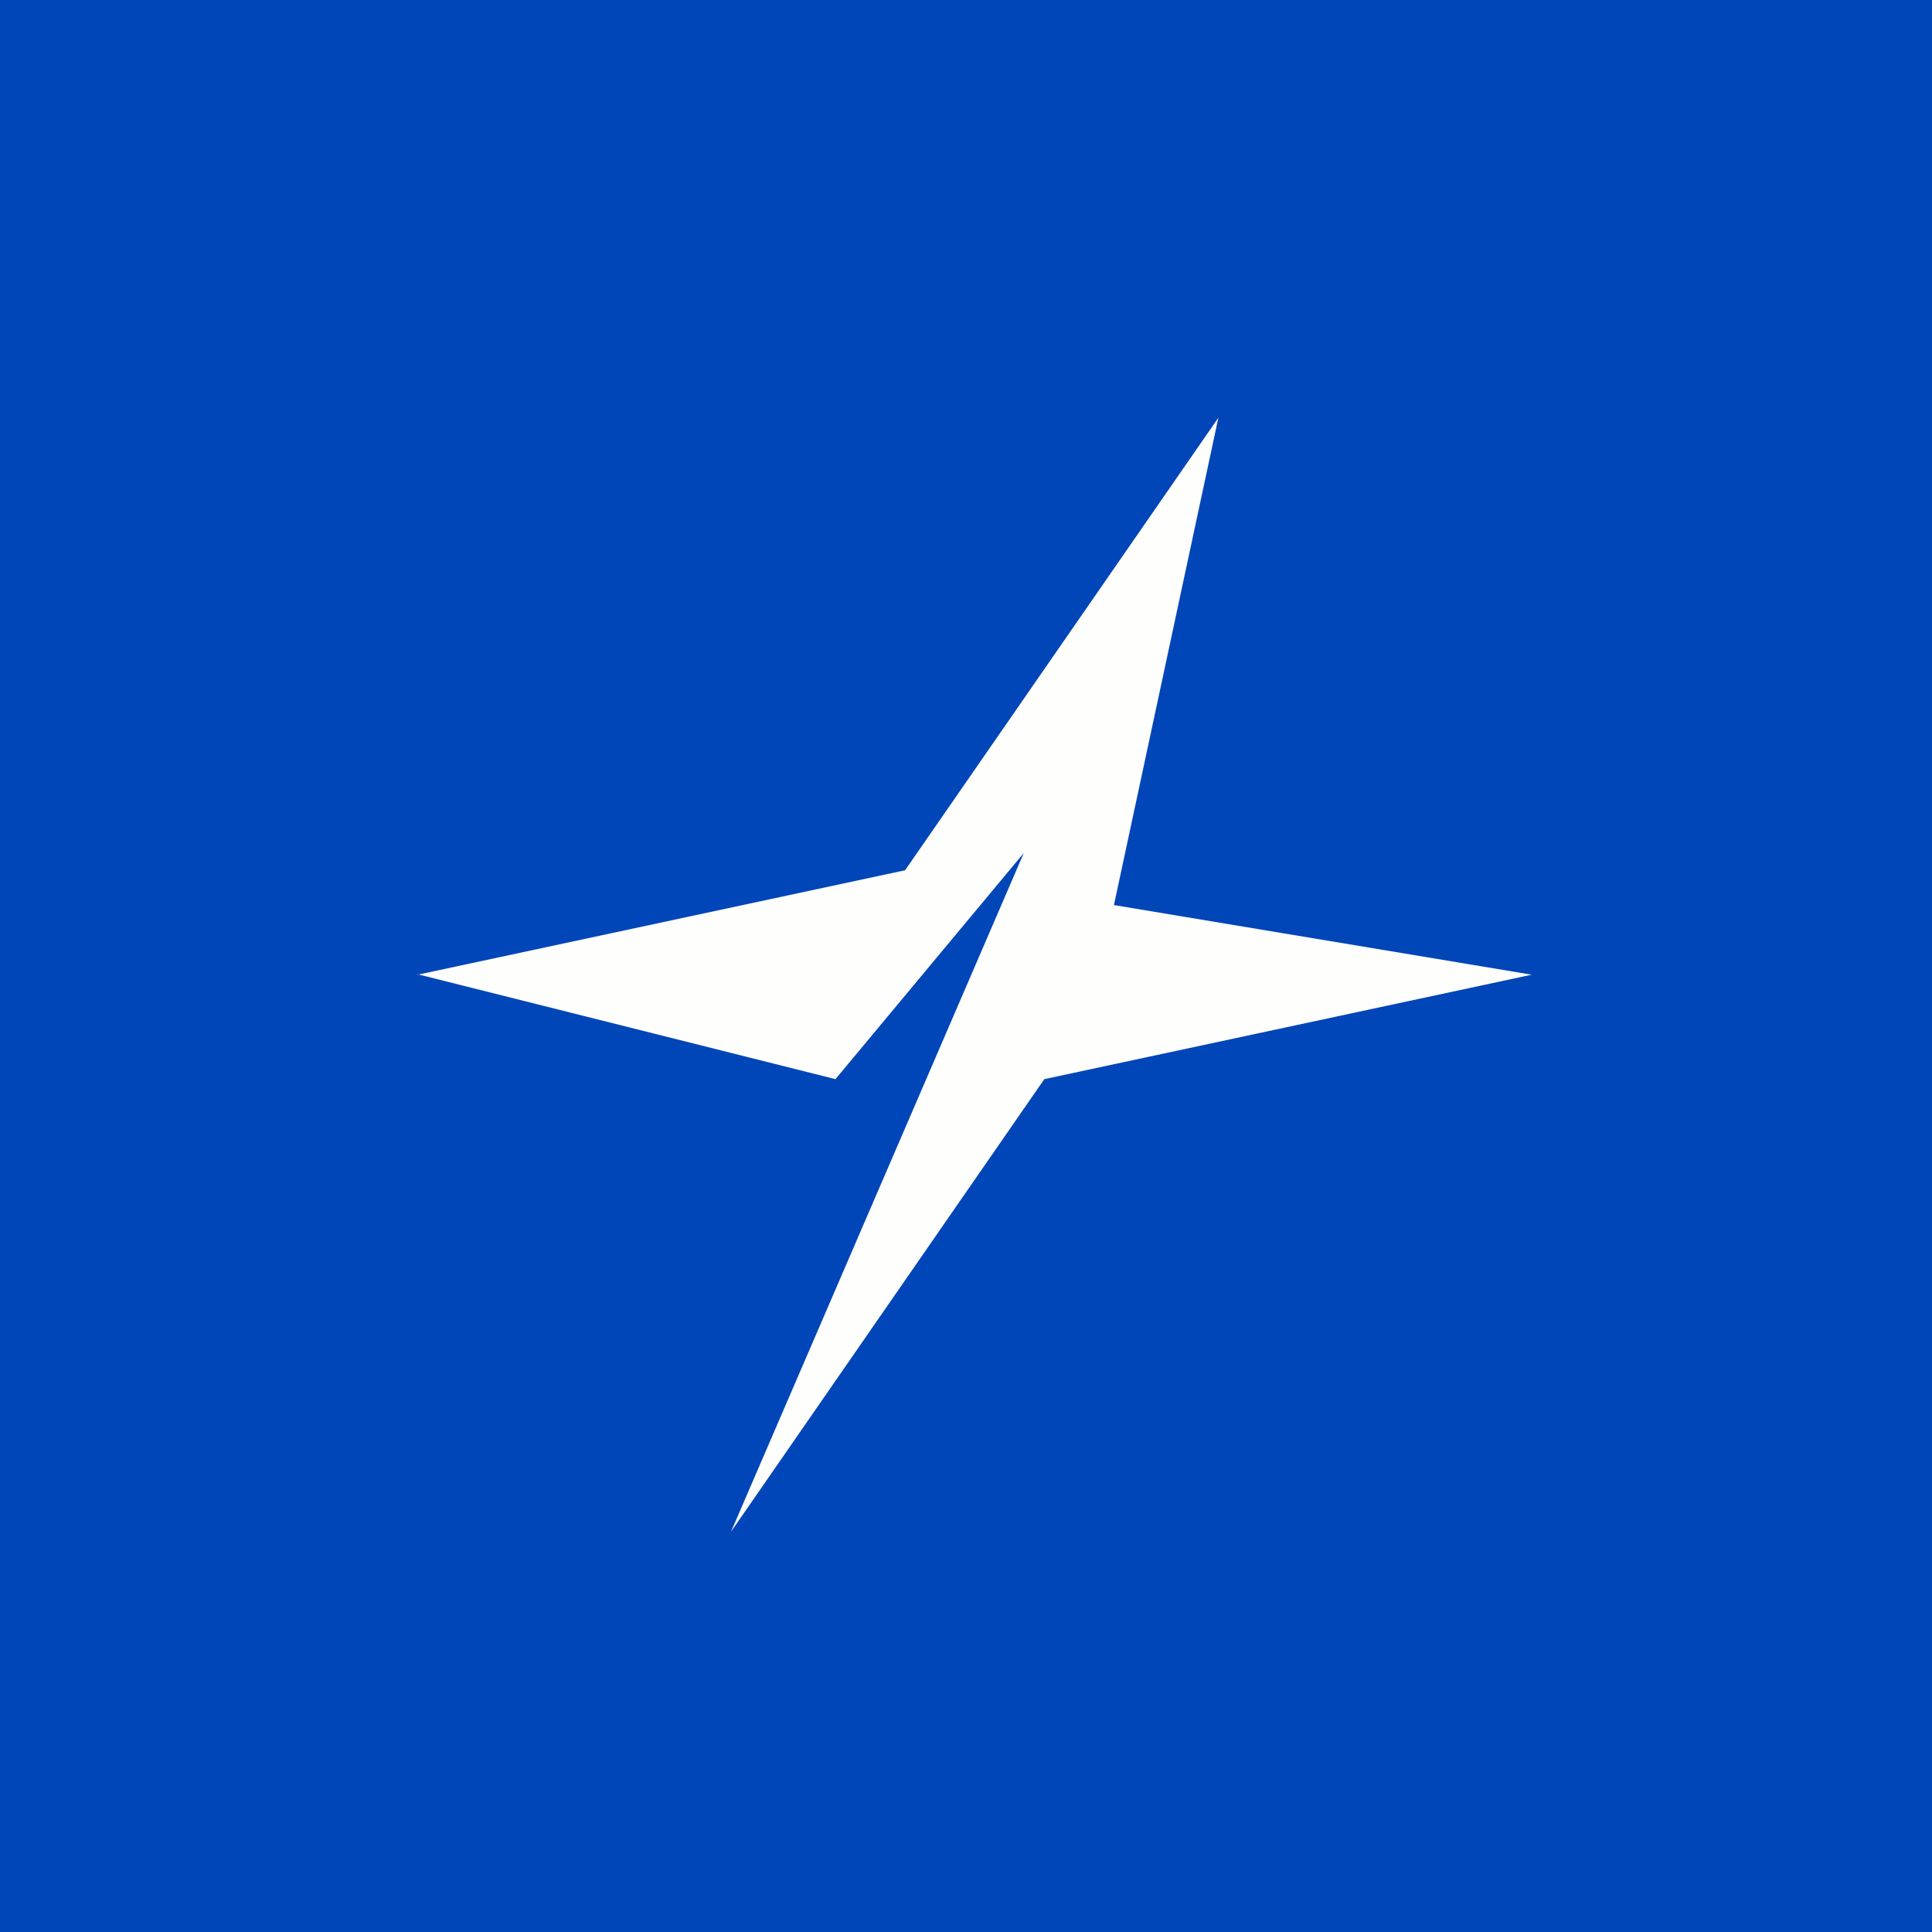 <svg xmlns="http://www.w3.org/2000/svg" viewBox="0 0 55.5 55.5"><path fill="#0146B8" d="M0 0h55.5v55.5H0Z"/><path fill="#FEFEFD" d="M11.99 27.985 24 31l5.41-6.496L21 44l9-13 14-3-12-2 3-14-9 13-14 3Z"/></svg>